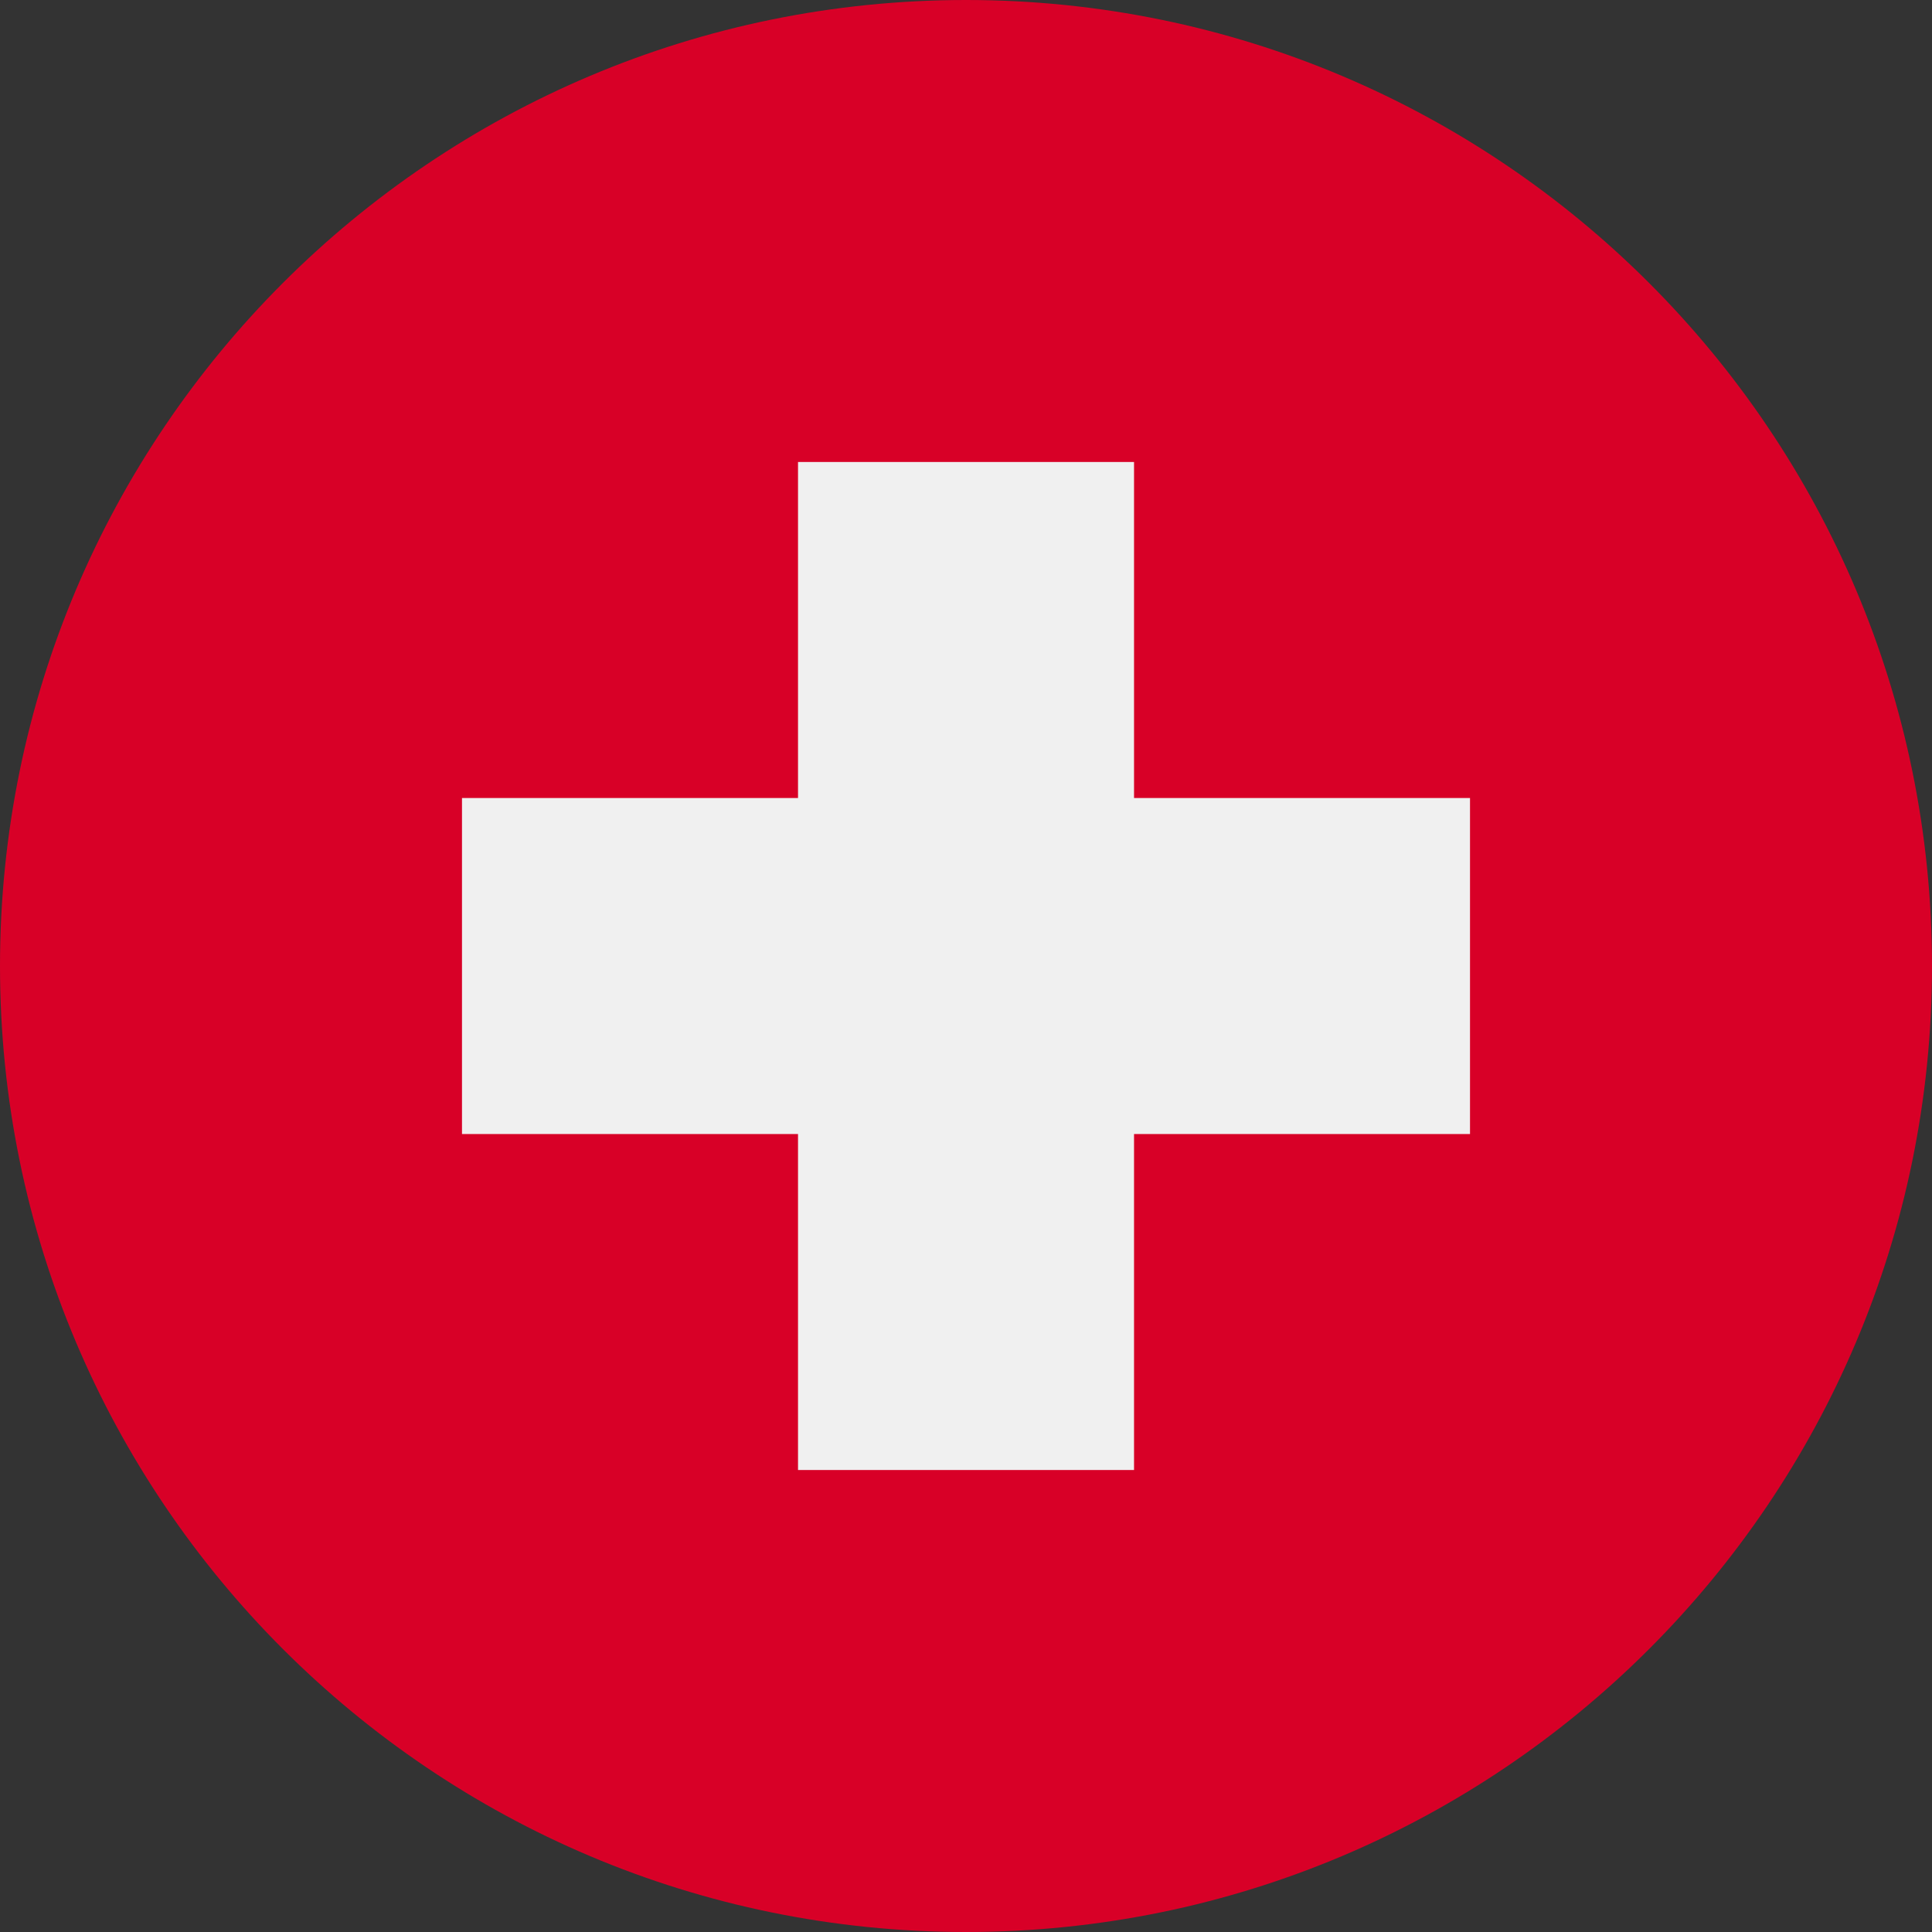 <svg width="40" height="40" viewBox="0 0 40 40" fill="none" xmlns="http://www.w3.org/2000/svg">
<rect x="0" y="0" width="40" height="40" fill="#333333" stroke="none"/>
<g clip-path="url(#clip0_5951_19772)">
<path d="M20 40C31.046 40 40 31.046 40 20C40 8.954 31.046 0 20 0C8.954 0 0 8.954 0 20C0 31.046 8.954 40 20 40Z" fill="#D80027"/>
<path d="M30.435 16.522H23.479V9.565H16.522V16.522H9.565V23.479H16.522V30.435H23.479V23.479H30.435V16.522Z" fill="#F0F0F0"/>
</g>
<defs>
<clipPath id="clip0_5951_19772">
<rect width="40" height="40" fill="white"/>
</clipPath>
</defs>
</svg>
